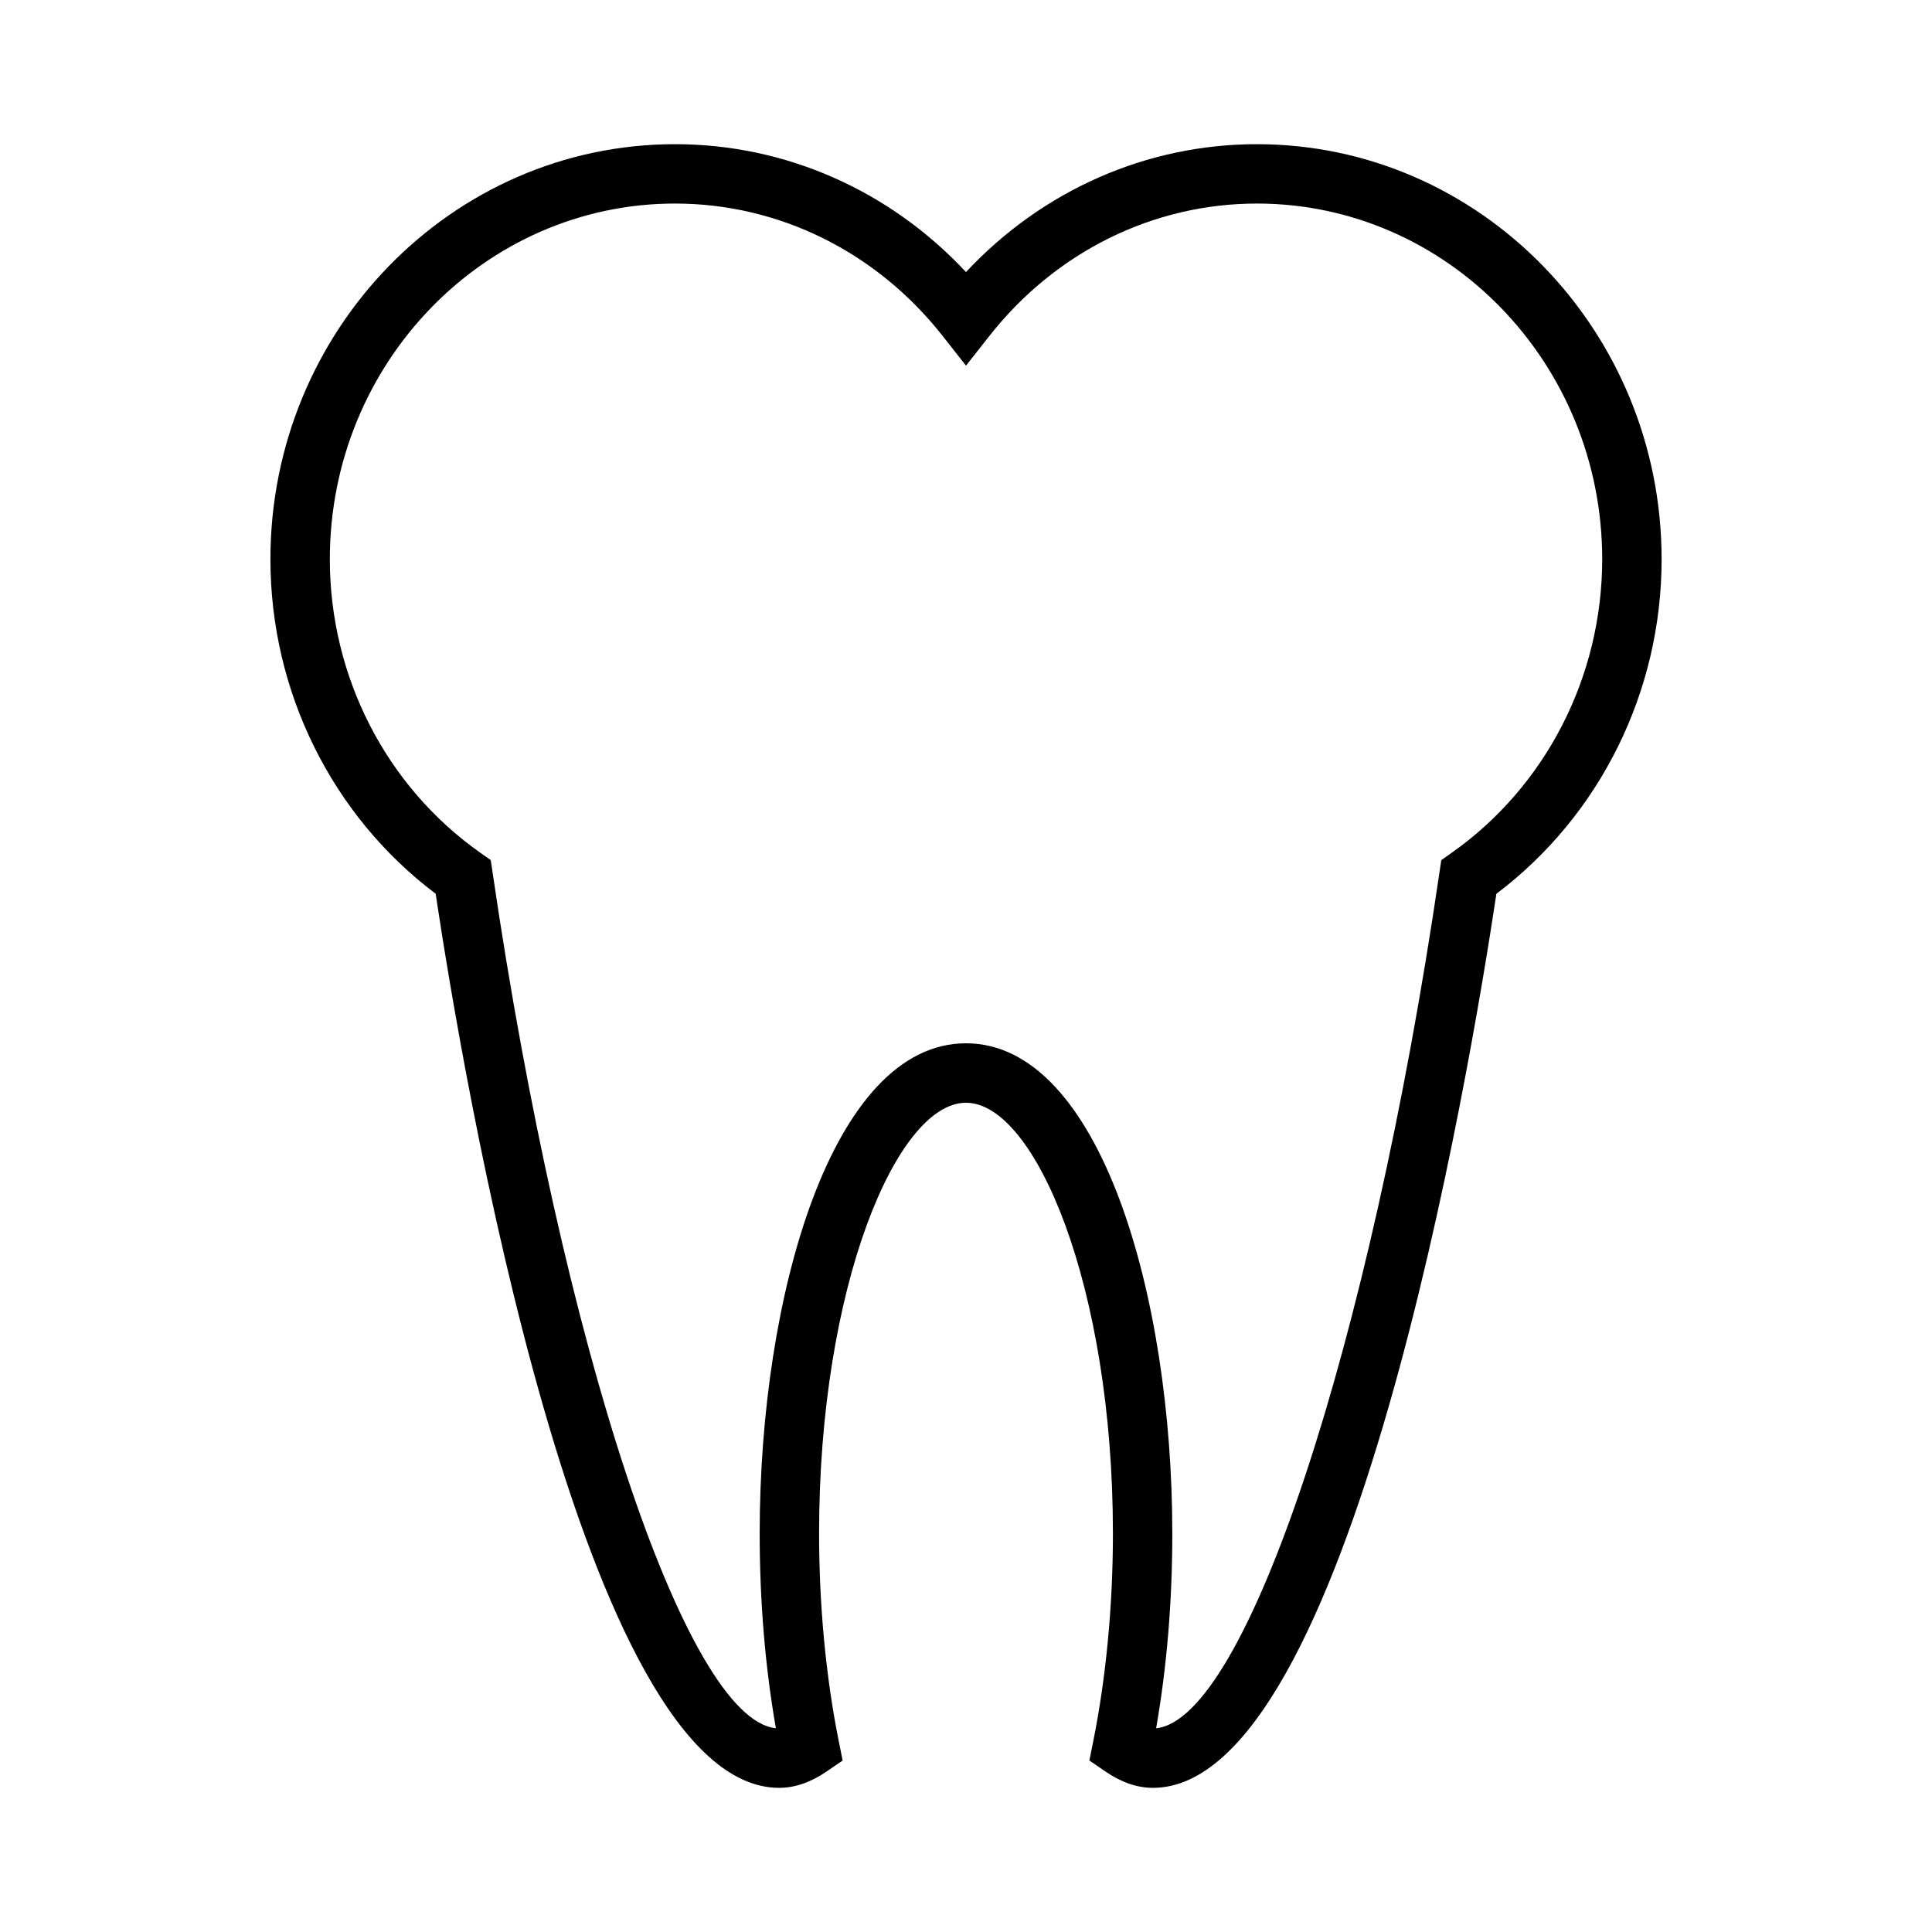 <?xml version="1.0" encoding="UTF-8"?>
<!-- Uploaded to: ICON Repo, www.svgrepo.com, Generator: ICON Repo Mixer Tools -->
<svg fill="#000000" width="800px" height="800px" version="1.1" viewBox="144 144 512 512" xmlns="http://www.w3.org/2000/svg">
 <path d="m477.1 182.21c-29.27 0-56.879 12.242-77.098 33.887-20.219-21.645-47.836-33.887-77.109-33.887-59.125 0-107.23 49.344-107.23 109.99 0 35.059 16.305 67.938 43.789 88.648 6.992 46.633 38.766 236.95 91.031 236.95 4.125 0 8.332-1.441 12.516-4.297l4.309-2.945-1.027-5.117c-3.41-16.945-5.215-35.992-5.215-55.09 0-65.312 20.555-114.11 38.934-114.11s38.934 48.801 38.934 114.11c0 19.117-1.805 38.164-5.211 55.09l-1.027 5.106 4.297 2.949c4.176 2.856 8.391 4.305 12.527 4.305 52.242 0 84.035-190.31 91.039-236.94 27.48-20.715 43.785-53.594 43.785-88.648-0.008-60.656-48.113-110-107.25-110zm51.613 187.79-2.762 1.949-0.492 3.344c-18.426 125.63-51.211 224.36-75.074 226.71 2.852-16.312 4.289-33.656 4.289-51.66 0-62.949-19.16-129.86-54.68-129.86-35.516-0.004-54.672 66.902-54.672 129.85 0 17.988 1.441 35.328 4.293 51.66-23.879-2.356-56.656-101.09-75.066-226.71l-0.492-3.344-2.762-1.945c-24.977-17.613-39.887-46.695-39.887-77.801 0-51.973 41.039-94.25 91.484-94.25 27.527 0 53.379 12.789 70.922 35.094l6.188 7.863 6.188-7.863c17.551-22.305 43.395-35.094 70.918-35.094 50.449 0 91.492 42.277 91.492 94.25-0.008 31.105-14.918 60.188-39.887 77.801z"/>
</svg>